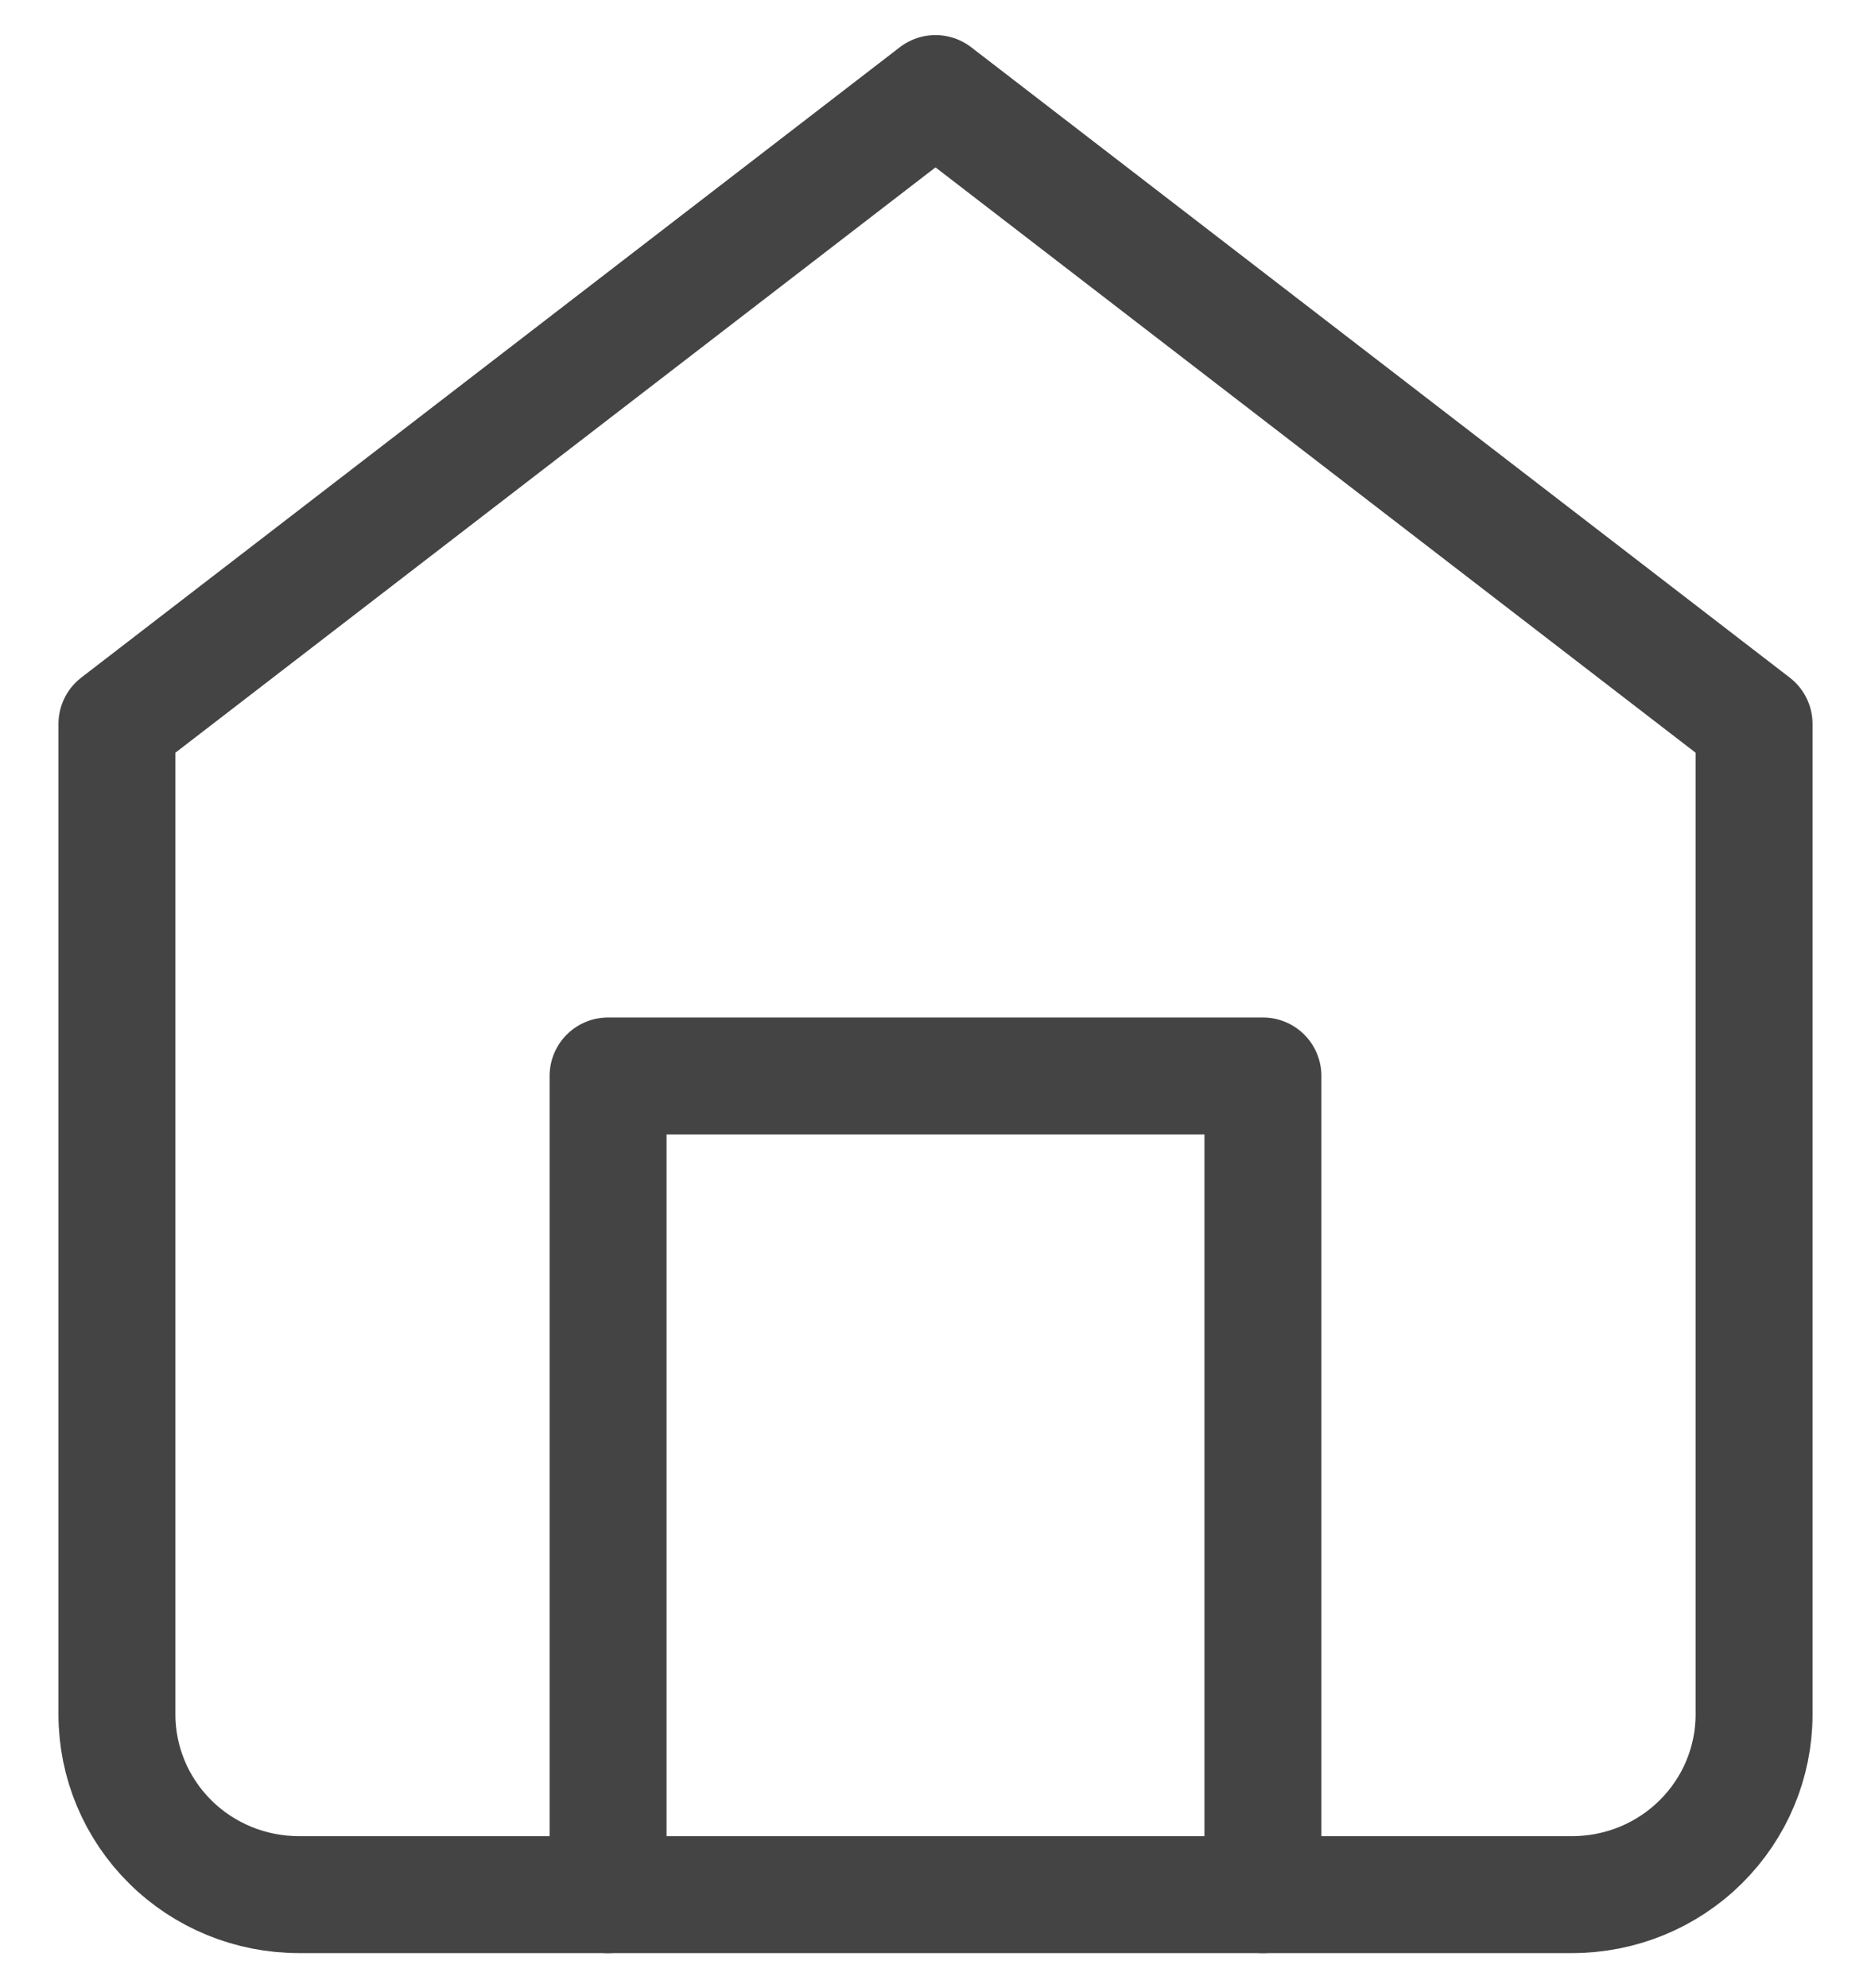 <svg width="16" height="17" viewBox="0 0 16 17" fill="none" xmlns="http://www.w3.org/2000/svg">
<g id="Group 284">
<path id="Vector" d="M1 6.19L8 0.8L15 6.19V14.66C15 15.068 14.836 15.46 14.544 15.749C14.253 16.038 13.857 16.2 13.444 16.2H2.556C2.143 16.2 1.747 16.038 1.456 15.749C1.164 15.46 1 15.068 1 14.66V6.19Z" stroke="#444444" stroke-linecap="round" stroke-linejoin="round"/>
<path id="Vector_2" d="M5.2 16.2V9.2H10.8V16.2" stroke="#444444" stroke-linecap="round" stroke-linejoin="round"/>
</g>
</svg>
